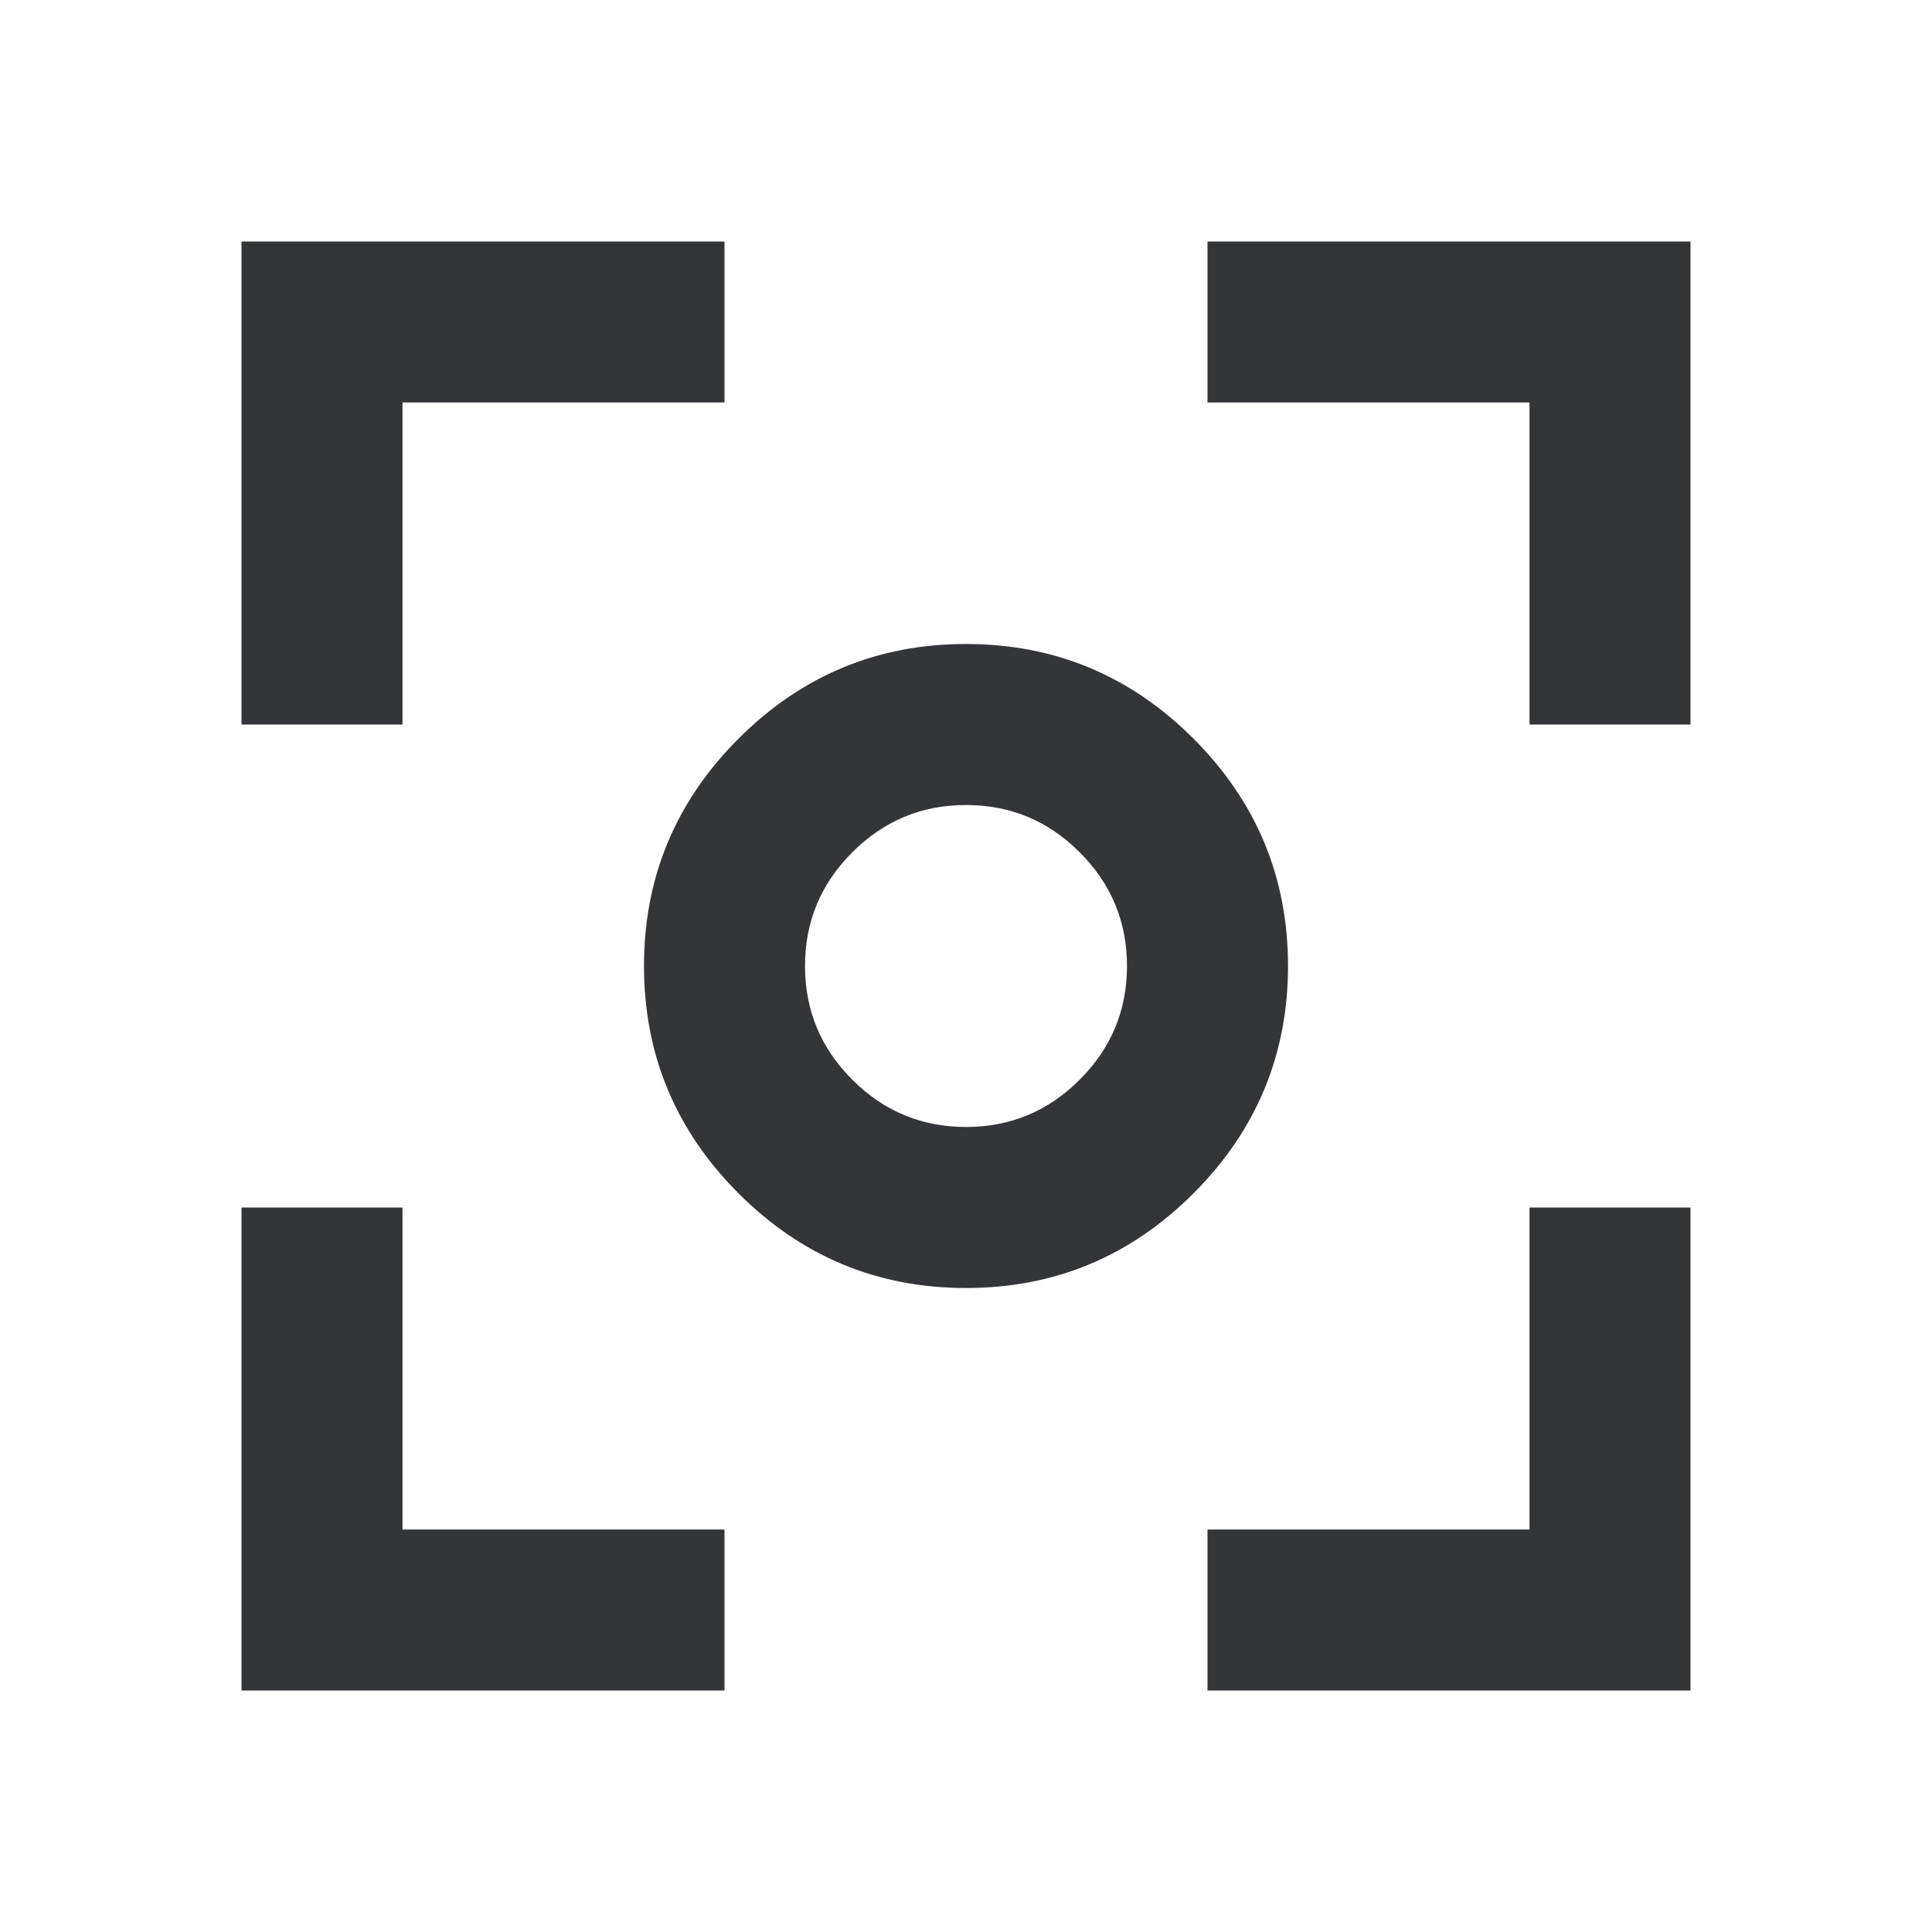 <svg width="52" height="52" viewBox="0 0 52 52" fill="none" xmlns="http://www.w3.org/2000/svg">
<mask id="mask0_198_6346" style="mask-type:alpha" maskUnits="userSpaceOnUse" x="0" y="0" width="52" height="52">
<rect width="52" height="52" fill="#D9D9D9"/>
</mask>
<g mask="url(#mask0_198_6346)">
<path d="M6.5 45.5V32.5H10.833V41.167H19.5V45.5H6.5ZM32.5 45.5V41.167H41.167V32.5H45.5V45.5H32.5ZM6.5 19.5V6.5H19.5V10.833H10.833V19.5H6.5ZM41.167 19.5V10.833H32.5V6.5H45.5V19.5H41.167ZM26 34.667C23.617 34.667 21.576 33.818 19.879 32.121C18.182 30.424 17.333 28.383 17.333 26C17.333 23.617 18.182 21.576 19.879 19.879C21.576 18.182 23.617 17.333 26 17.333C28.383 17.333 30.424 18.182 32.121 19.879C33.818 21.576 34.667 23.617 34.667 26C34.667 28.383 33.818 30.424 32.121 32.121C30.424 33.818 28.383 34.667 26 34.667ZM26 30.333C27.192 30.333 28.212 29.909 29.06 29.06C29.909 28.212 30.333 27.192 30.333 26C30.333 24.808 29.909 23.788 29.06 22.94C28.212 22.091 27.192 21.667 26 21.667C24.808 21.667 23.788 22.091 22.94 22.94C22.091 23.788 21.667 24.808 21.667 26C21.667 27.192 22.091 28.212 22.94 29.06C23.788 29.909 24.808 30.333 26 30.333Z" fill="#343538"/>
</g>
</svg>
